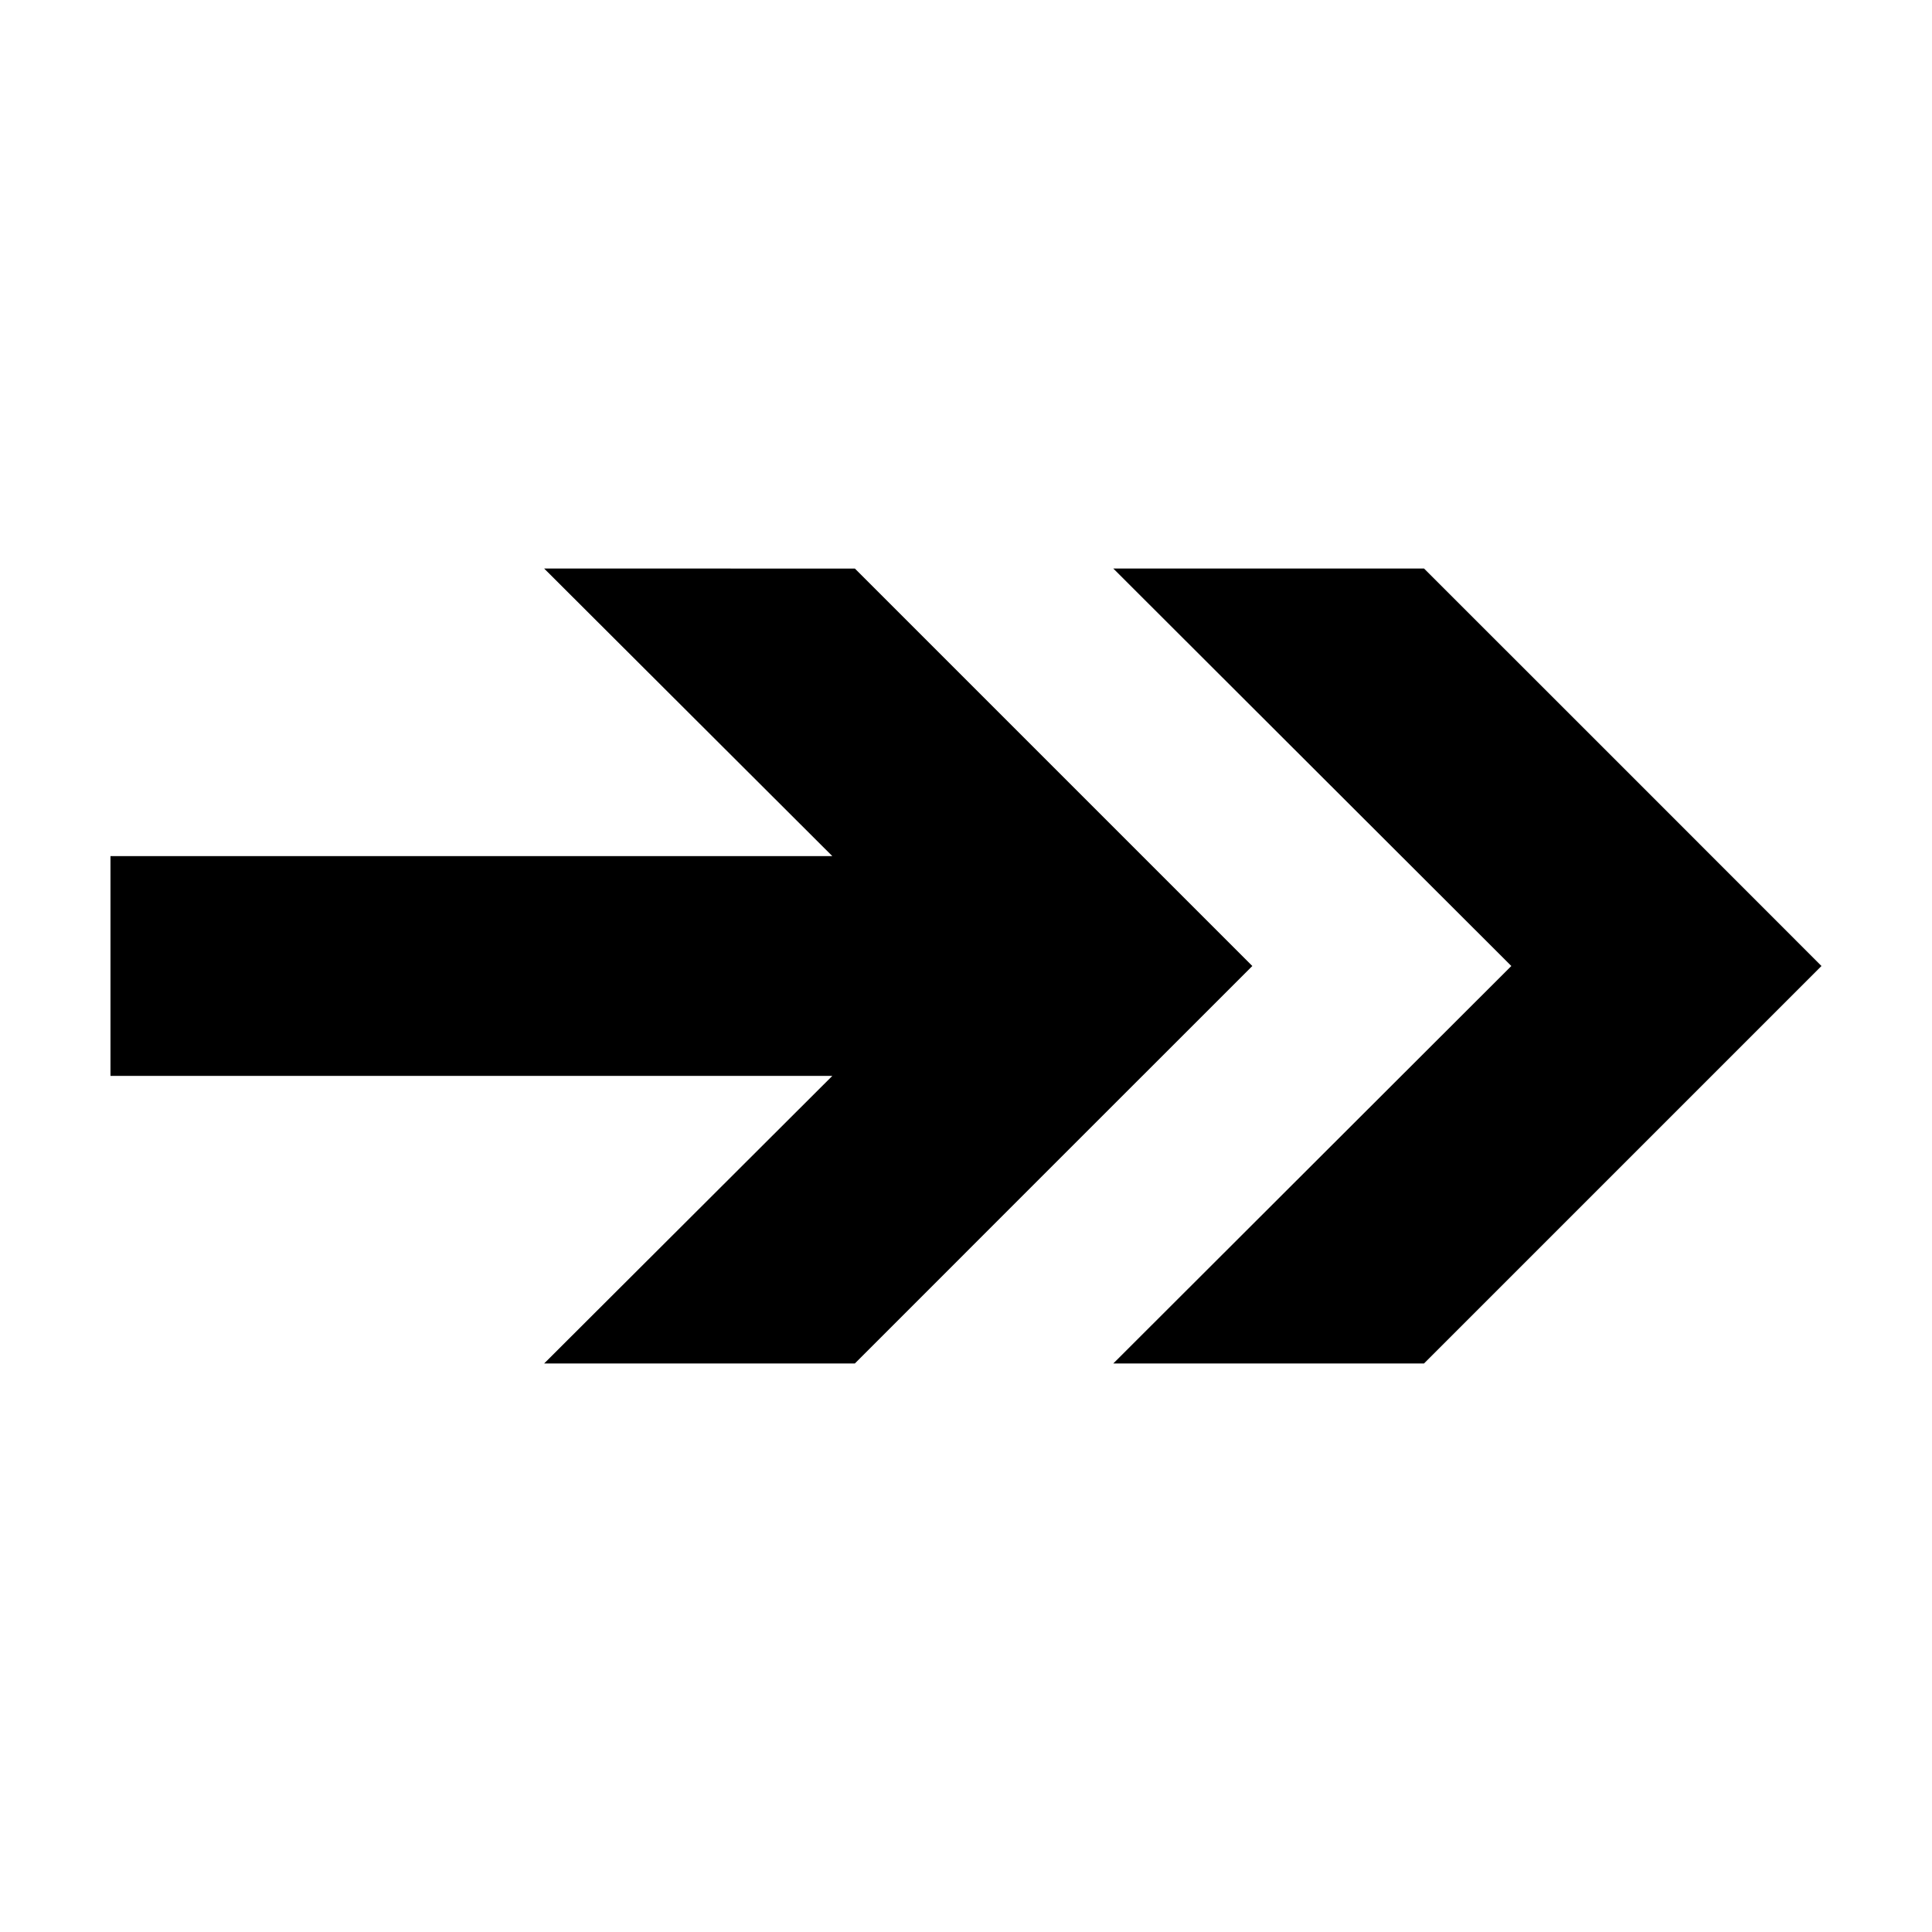 <?xml version="1.0" encoding="UTF-8"?>
<!-- Uploaded to: ICON Repo, www.iconrepo.com, Generator: ICON Repo Mixer Tools -->
<svg fill="#000000" width="800px" height="800px" version="1.1" viewBox="144 144 512 512" xmlns="http://www.w3.org/2000/svg">
 <path d="m288.21 294.67 76.359 76.203h-191.29v58.254h191.29l-76.359 76.203h82.34c35.125-35.129 70.176-70.211 105.33-105.33l-105.33-105.33zm150.83 0 105.48 105.33-105.48 105.33h82.34l105.33-105.33c-35.121-35.156-70.172-70.207-105.32-105.33z" fill-rule="evenodd"/>
</svg>